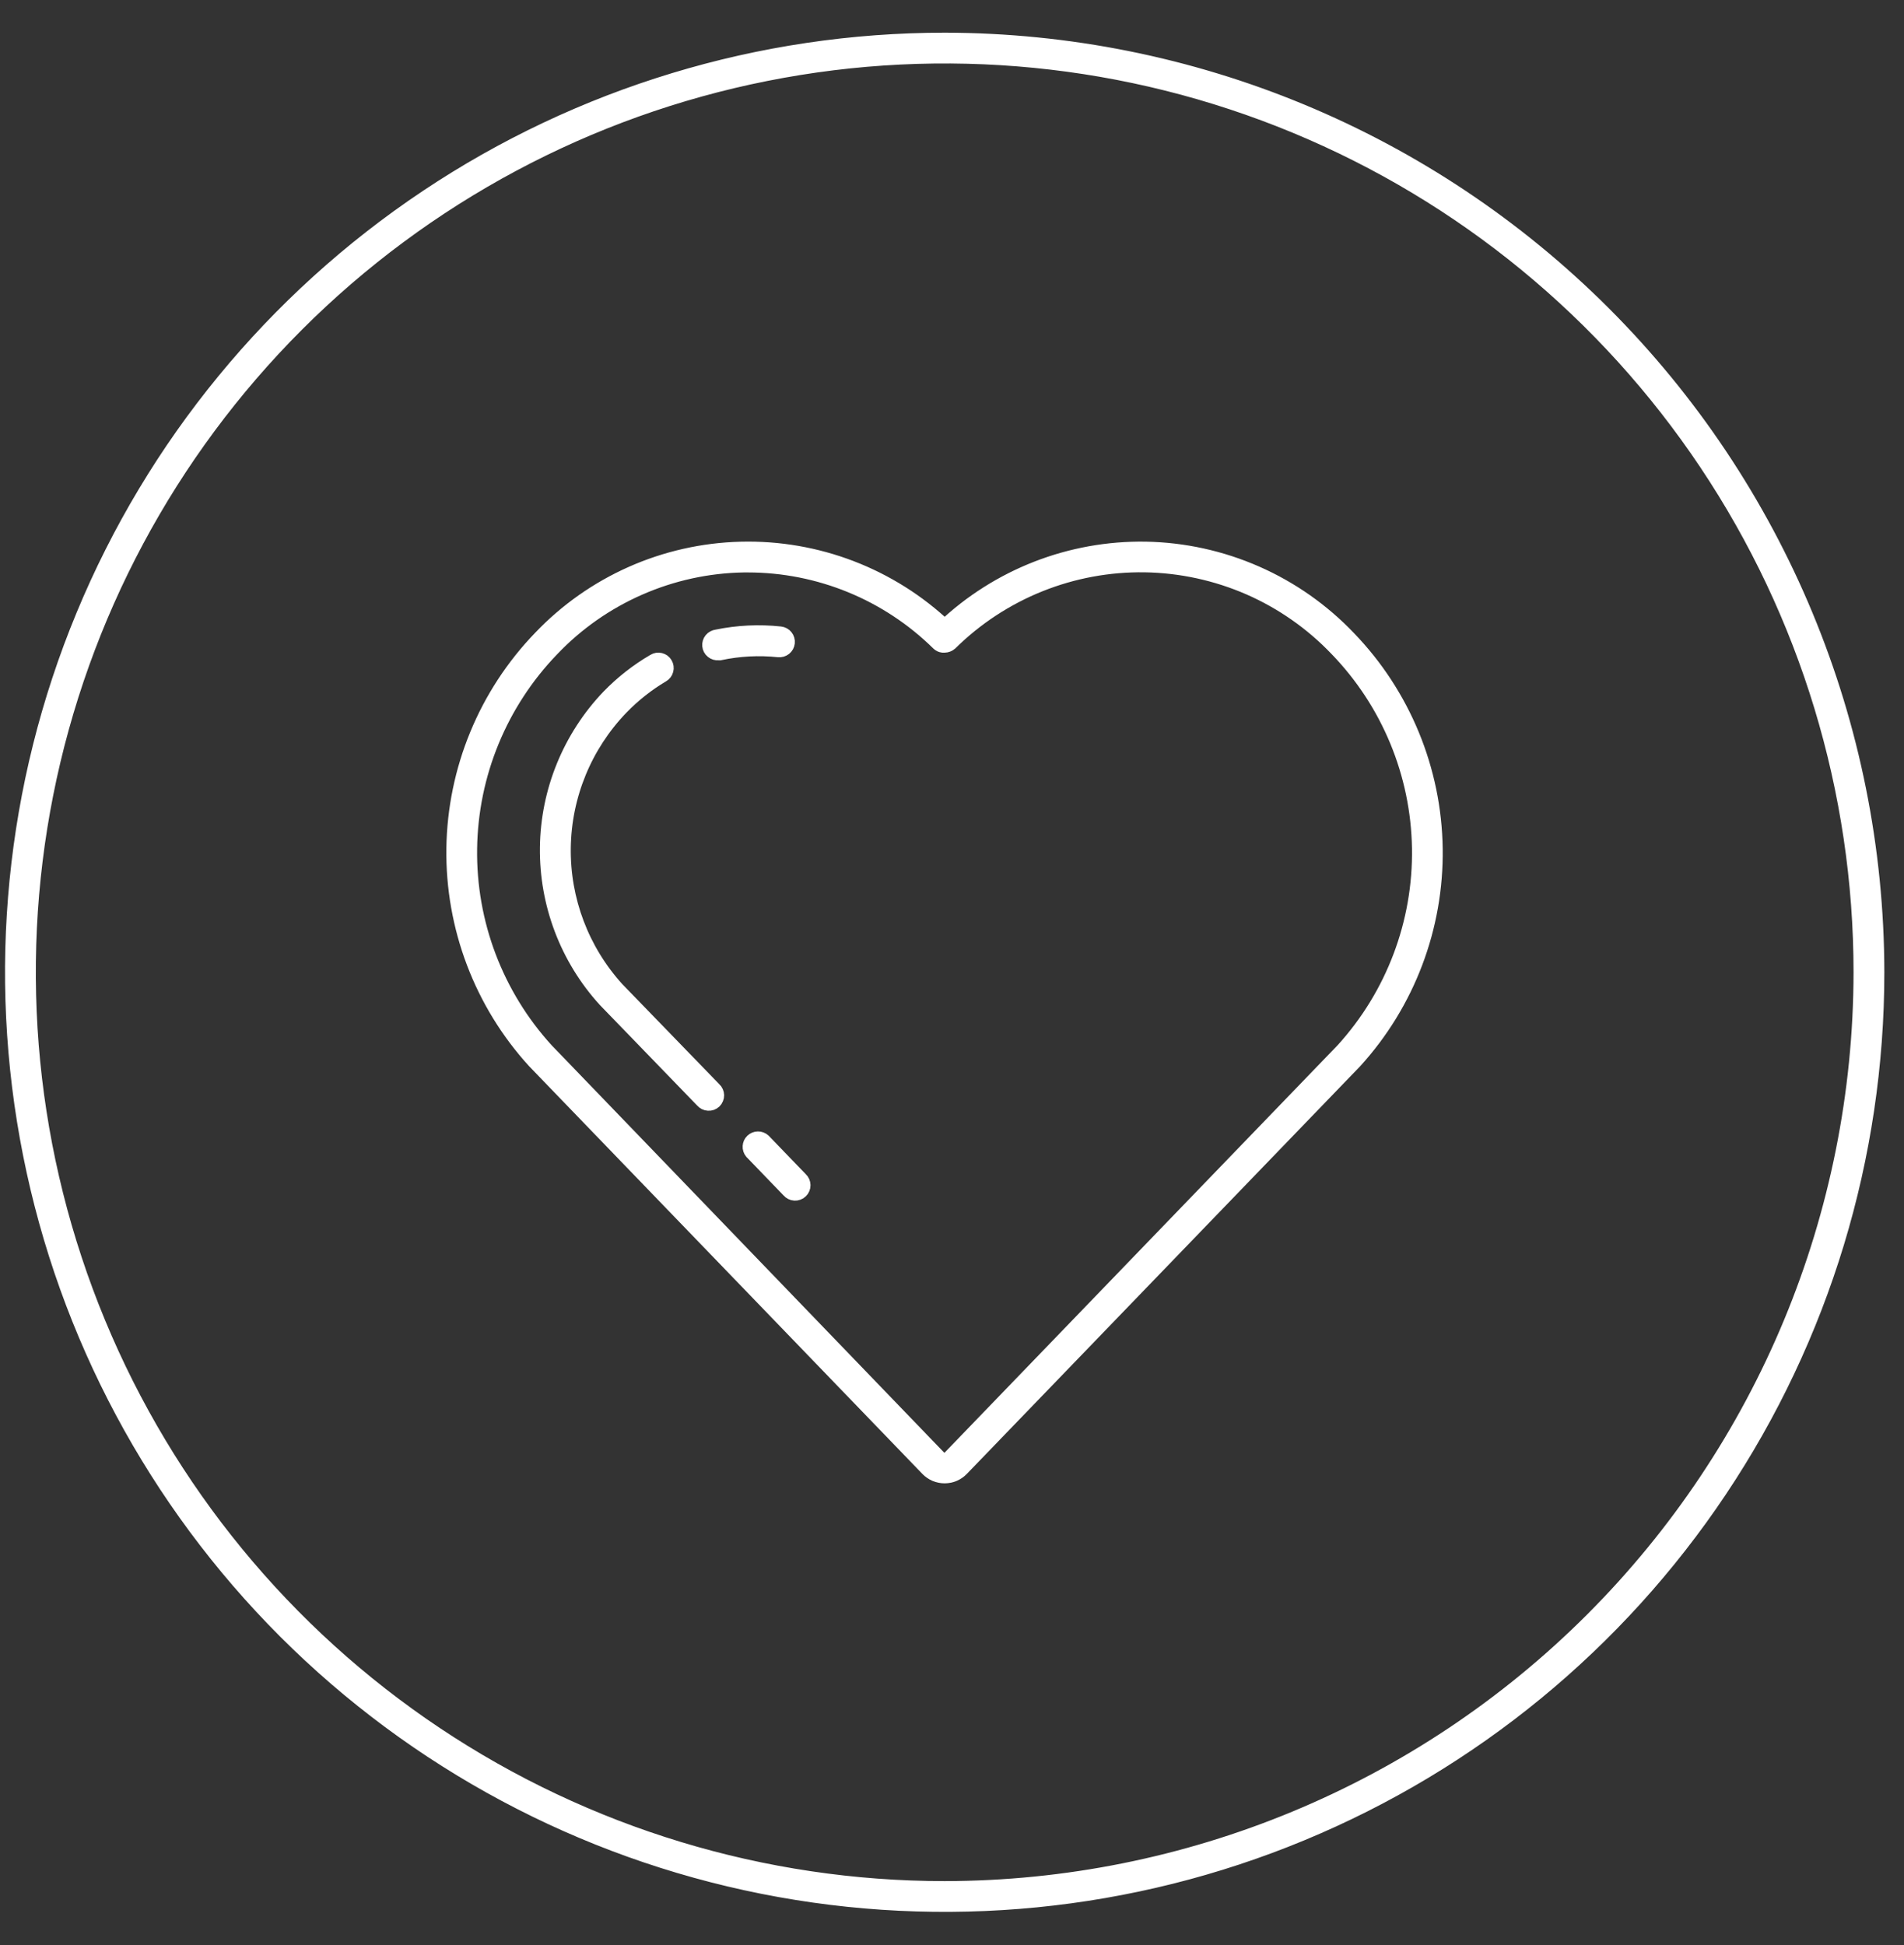<svg width="46" height="47" viewBox="0 0 46 47" fill="none" xmlns="http://www.w3.org/2000/svg">
<rect x="0" y="0" width="46" height="47" fill="#333333" stroke="none"/>
<path d="M22.823 1C18.375 1 14.026 2.319 10.328 4.791C6.629 7.262 3.746 10.775 2.044 14.884C0.341 18.994 -0.104 23.517 0.764 27.88C1.632 32.242 3.774 36.25 6.919 39.396C10.065 42.541 14.072 44.683 18.435 45.551C22.798 46.419 27.32 45.974 31.43 44.271C35.54 42.569 39.053 39.686 41.524 35.987C43.996 32.288 45.315 27.94 45.315 23.492C45.308 17.529 42.936 11.812 38.719 7.595C34.503 3.379 28.786 1.007 22.823 1ZM22.823 45.66C18.439 45.66 14.153 44.359 10.507 41.924C6.862 39.488 4.02 36.026 2.343 31.975C0.665 27.924 0.226 23.467 1.081 19.167C1.936 14.867 4.048 10.917 7.148 7.816C10.248 4.716 14.198 2.605 18.498 1.75C22.799 0.894 27.256 1.333 31.306 3.011C35.357 4.689 38.819 7.53 41.255 11.176C43.691 14.821 44.991 19.107 44.991 23.492C44.984 29.369 42.647 35.003 38.491 39.159C34.335 43.315 28.7 45.653 22.823 45.66Z" fill="white" stroke="white" stroke-width="0.42"/>
<path d="M27.677 13.297C25.874 13.268 24.132 13.946 22.823 15.187C21.497 13.93 19.726 13.251 17.899 13.298C16.073 13.344 14.339 14.113 13.079 15.436C11.766 16.797 11.021 18.608 10.994 20.498C10.968 22.389 11.662 24.22 12.936 25.617L22.435 35.465C22.485 35.517 22.545 35.558 22.611 35.587C22.678 35.615 22.749 35.629 22.821 35.629C22.894 35.629 22.965 35.615 23.032 35.587C23.098 35.558 23.158 35.517 23.208 35.465L32.706 25.62C33.979 24.223 34.672 22.393 34.645 20.503C34.618 18.613 33.873 16.803 32.561 15.443C31.929 14.779 31.172 14.248 30.334 13.88C29.496 13.512 28.593 13.313 27.677 13.297ZM32.473 25.394L22.978 35.238C22.958 35.261 22.933 35.279 22.905 35.291C22.877 35.303 22.847 35.309 22.817 35.309C22.786 35.309 22.756 35.303 22.728 35.291C22.7 35.279 22.675 35.261 22.655 35.238L13.173 25.397C11.955 24.061 11.291 22.311 11.317 20.503C11.342 18.695 12.054 16.965 13.309 15.663C13.911 15.03 14.634 14.524 15.434 14.174C16.234 13.823 17.095 13.635 17.969 13.621H18.069C19.801 13.622 21.463 14.304 22.697 15.52C22.719 15.541 22.747 15.555 22.778 15.559H22.82C22.863 15.558 22.904 15.542 22.936 15.514C23.558 14.9 24.296 14.417 25.107 14.091C25.918 13.766 26.785 13.605 27.659 13.618C28.532 13.632 29.394 13.819 30.195 14.168C30.995 14.518 31.718 15.024 32.321 15.656C33.579 16.956 34.294 18.686 34.323 20.495C34.351 22.303 33.69 24.055 32.473 25.394Z" fill="white" stroke="white" stroke-width="0.42"/>
<path d="M18.813 15.67C18.856 15.674 18.899 15.662 18.933 15.635C18.967 15.608 18.988 15.569 18.993 15.526C18.998 15.483 18.985 15.44 18.958 15.406C18.931 15.372 18.892 15.351 18.849 15.346C18.339 15.291 17.824 15.316 17.322 15.42C17.279 15.425 17.239 15.446 17.212 15.479C17.198 15.496 17.188 15.515 17.182 15.535C17.176 15.556 17.174 15.577 17.176 15.598C17.178 15.62 17.184 15.64 17.194 15.659C17.204 15.678 17.218 15.695 17.235 15.708C17.268 15.735 17.311 15.748 17.354 15.744H17.386C17.855 15.645 18.337 15.62 18.813 15.67Z" fill="white" stroke="white" stroke-width="0.42"/>
<path d="M18.422 27.588C18.391 27.561 18.352 27.546 18.311 27.547C18.27 27.547 18.231 27.564 18.201 27.592C18.172 27.62 18.154 27.659 18.152 27.699C18.149 27.74 18.163 27.78 18.189 27.812L19.085 28.741C19.099 28.758 19.117 28.772 19.137 28.782C19.157 28.792 19.178 28.798 19.2 28.799C19.223 28.8 19.245 28.797 19.266 28.789C19.287 28.782 19.306 28.77 19.322 28.754C19.338 28.739 19.351 28.72 19.359 28.7C19.368 28.679 19.372 28.657 19.372 28.635C19.371 28.613 19.366 28.591 19.357 28.57C19.348 28.55 19.335 28.532 19.318 28.517L18.422 27.588Z" fill="white" stroke="white" stroke-width="0.42"/>
<path d="M14.882 23.922C14.027 22.981 13.562 21.751 13.58 20.48C13.598 19.209 14.098 17.993 14.979 17.077C15.277 16.768 15.615 16.5 15.985 16.281C16.004 16.27 16.02 16.256 16.033 16.239C16.046 16.222 16.056 16.203 16.061 16.182C16.067 16.161 16.068 16.139 16.065 16.118C16.062 16.097 16.055 16.076 16.044 16.058C16.033 16.039 16.019 16.023 16.002 16.01C15.984 15.998 15.965 15.988 15.944 15.983C15.923 15.978 15.901 15.977 15.88 15.98C15.859 15.984 15.838 15.991 15.82 16.003C15.421 16.236 15.055 16.522 14.733 16.854C13.799 17.831 13.27 19.127 13.254 20.479C13.238 21.831 13.735 23.139 14.645 24.138L16.998 26.569C17.012 26.586 17.03 26.6 17.05 26.61C17.07 26.62 17.091 26.626 17.113 26.627C17.136 26.629 17.158 26.625 17.179 26.618C17.2 26.61 17.219 26.598 17.235 26.583C17.251 26.567 17.264 26.549 17.272 26.528C17.281 26.508 17.285 26.485 17.285 26.463C17.284 26.441 17.279 26.419 17.27 26.399C17.261 26.378 17.248 26.36 17.231 26.346L14.882 23.922Z" fill="white" stroke="white" stroke-width="0.42"/>
</svg>
